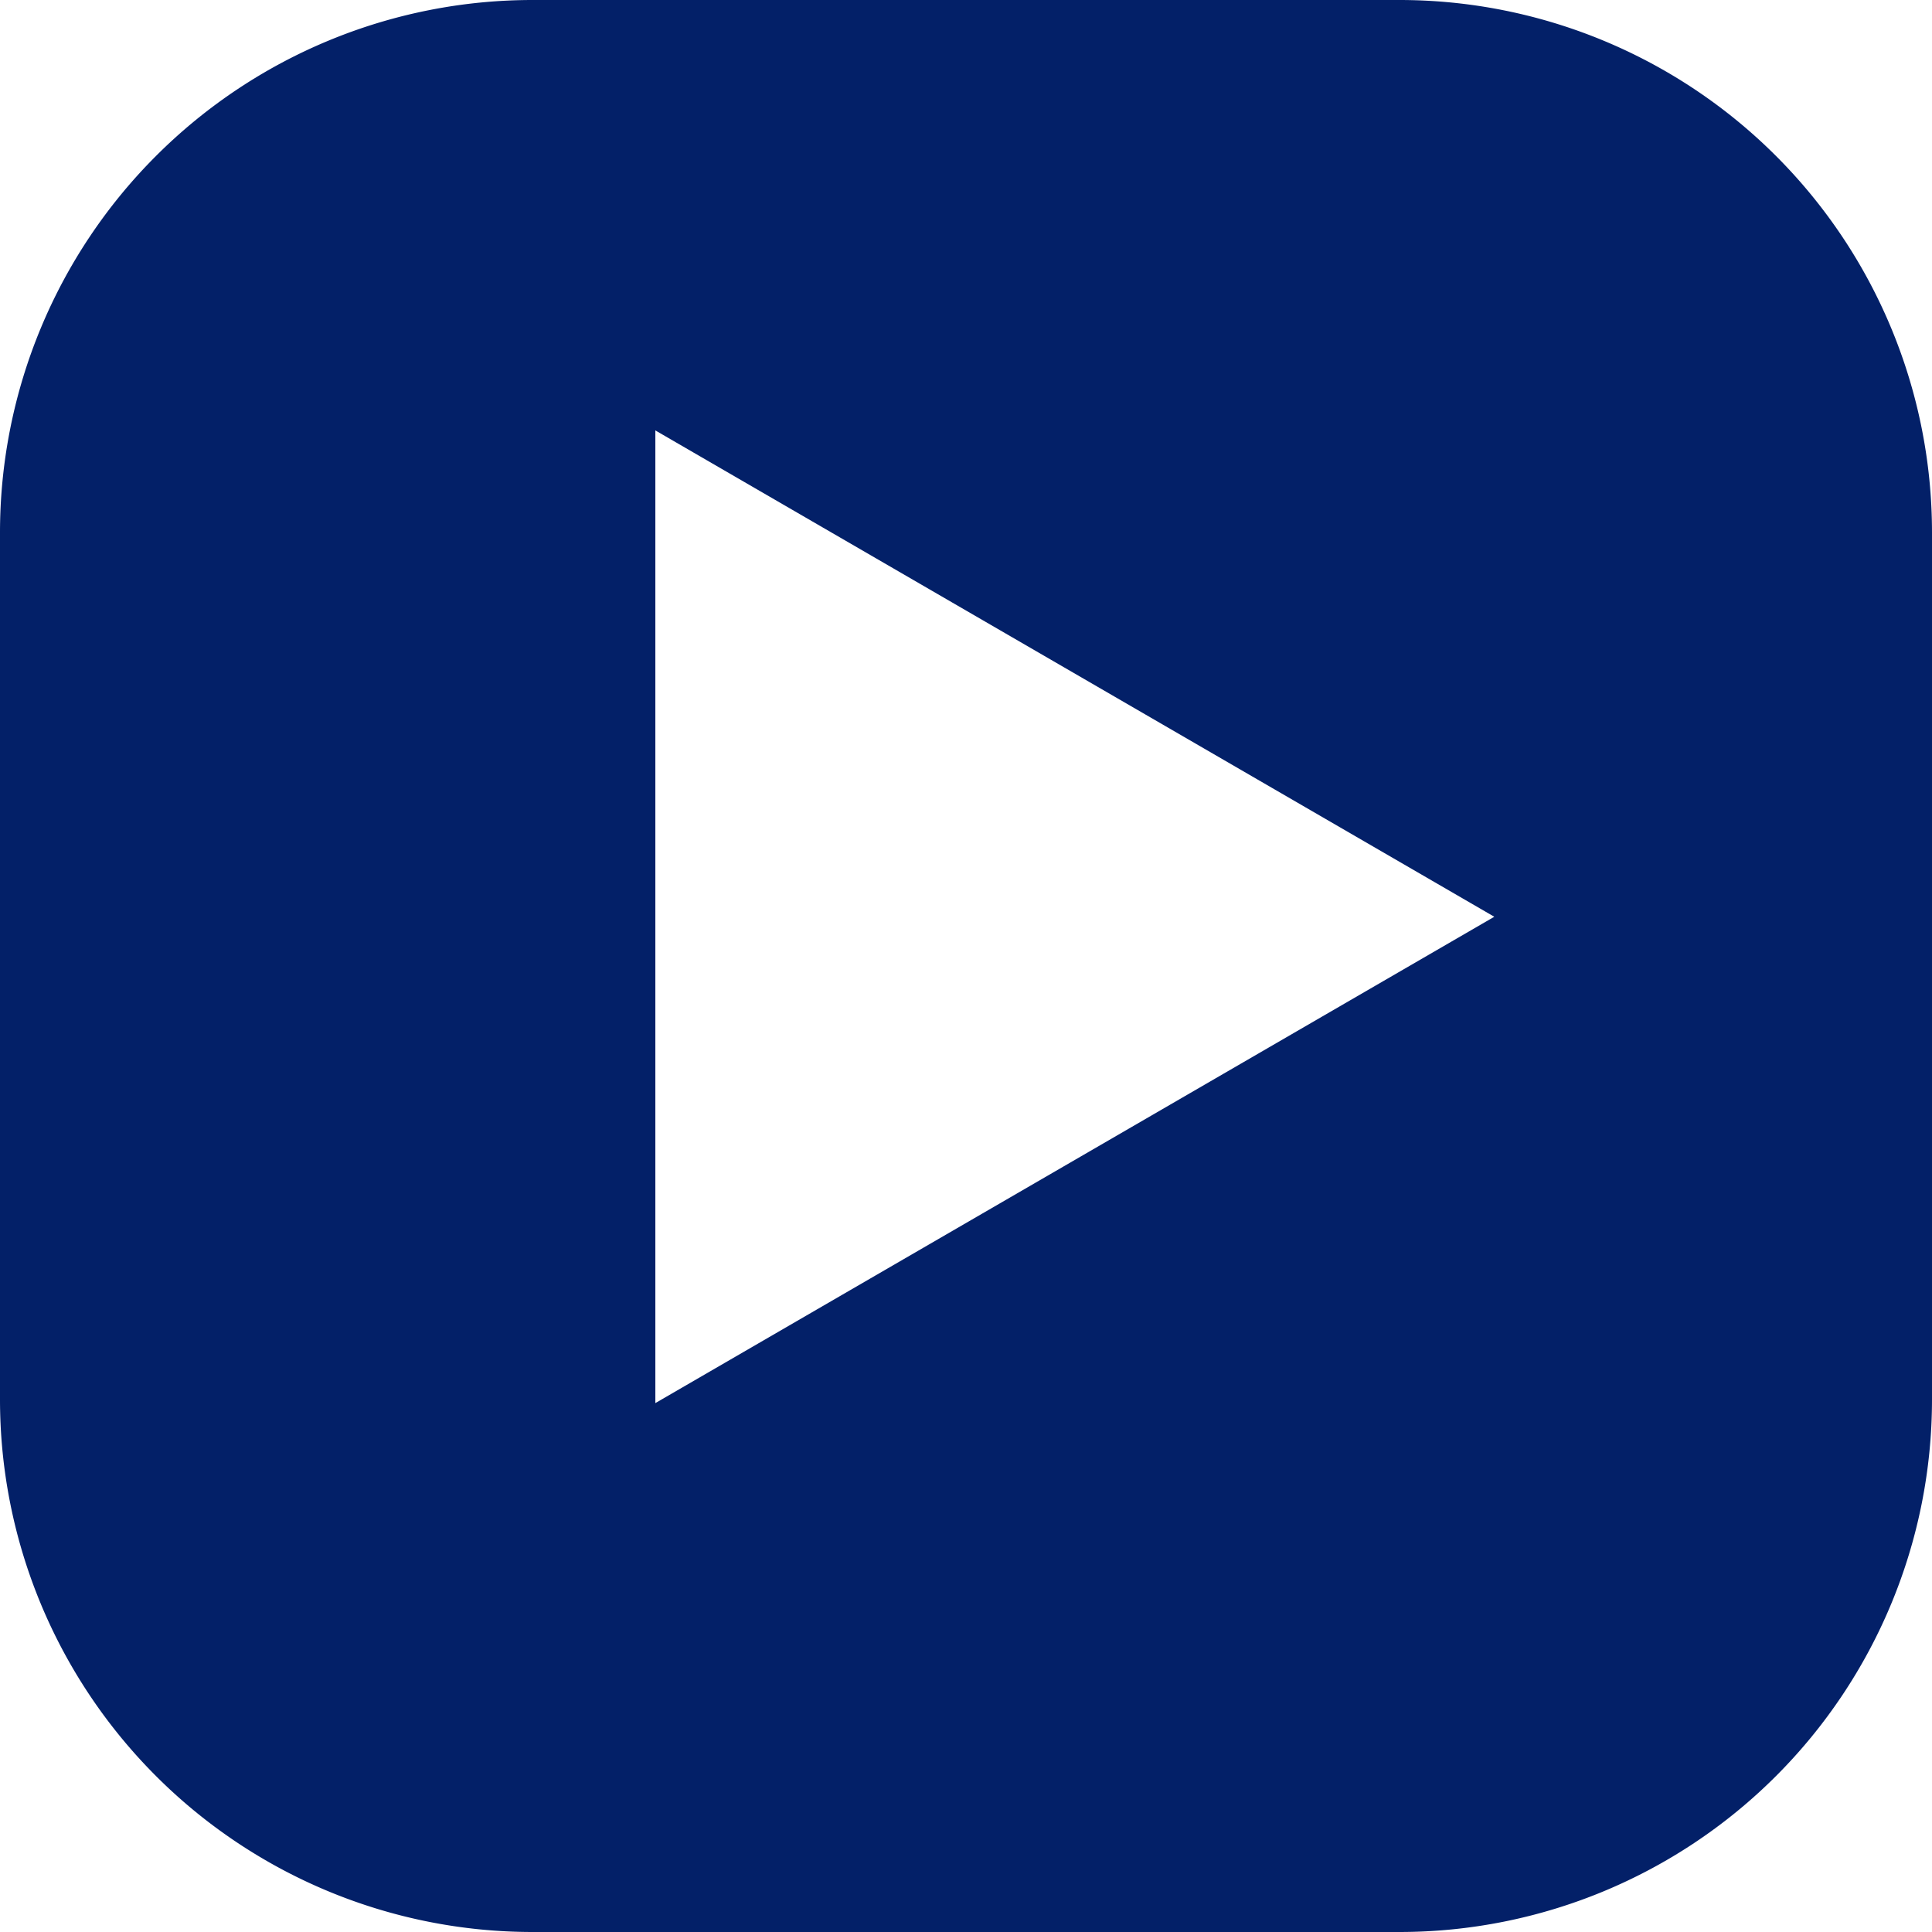 <svg xmlns="http://www.w3.org/2000/svg" viewBox="0 0 15.89 15.89"><defs><style>.cls-1{fill:#032068;}</style></defs><g id="レイヤー_2" data-name="レイヤー 2"><g id="レイヤー_1-2" data-name="レイヤー 1"><path class="cls-1" d="M11.51,0H4.38A4.38,4.38,0,0,0,0,4.38v7.13a4.38,4.38,0,0,0,4.38,4.38h7.13a4.38,4.38,0,0,0,4.38-4.38V4.38A4.38,4.38,0,0,0,11.51,0ZM5.39,11.54v-8l6.9,4Z"/></g></g></svg>